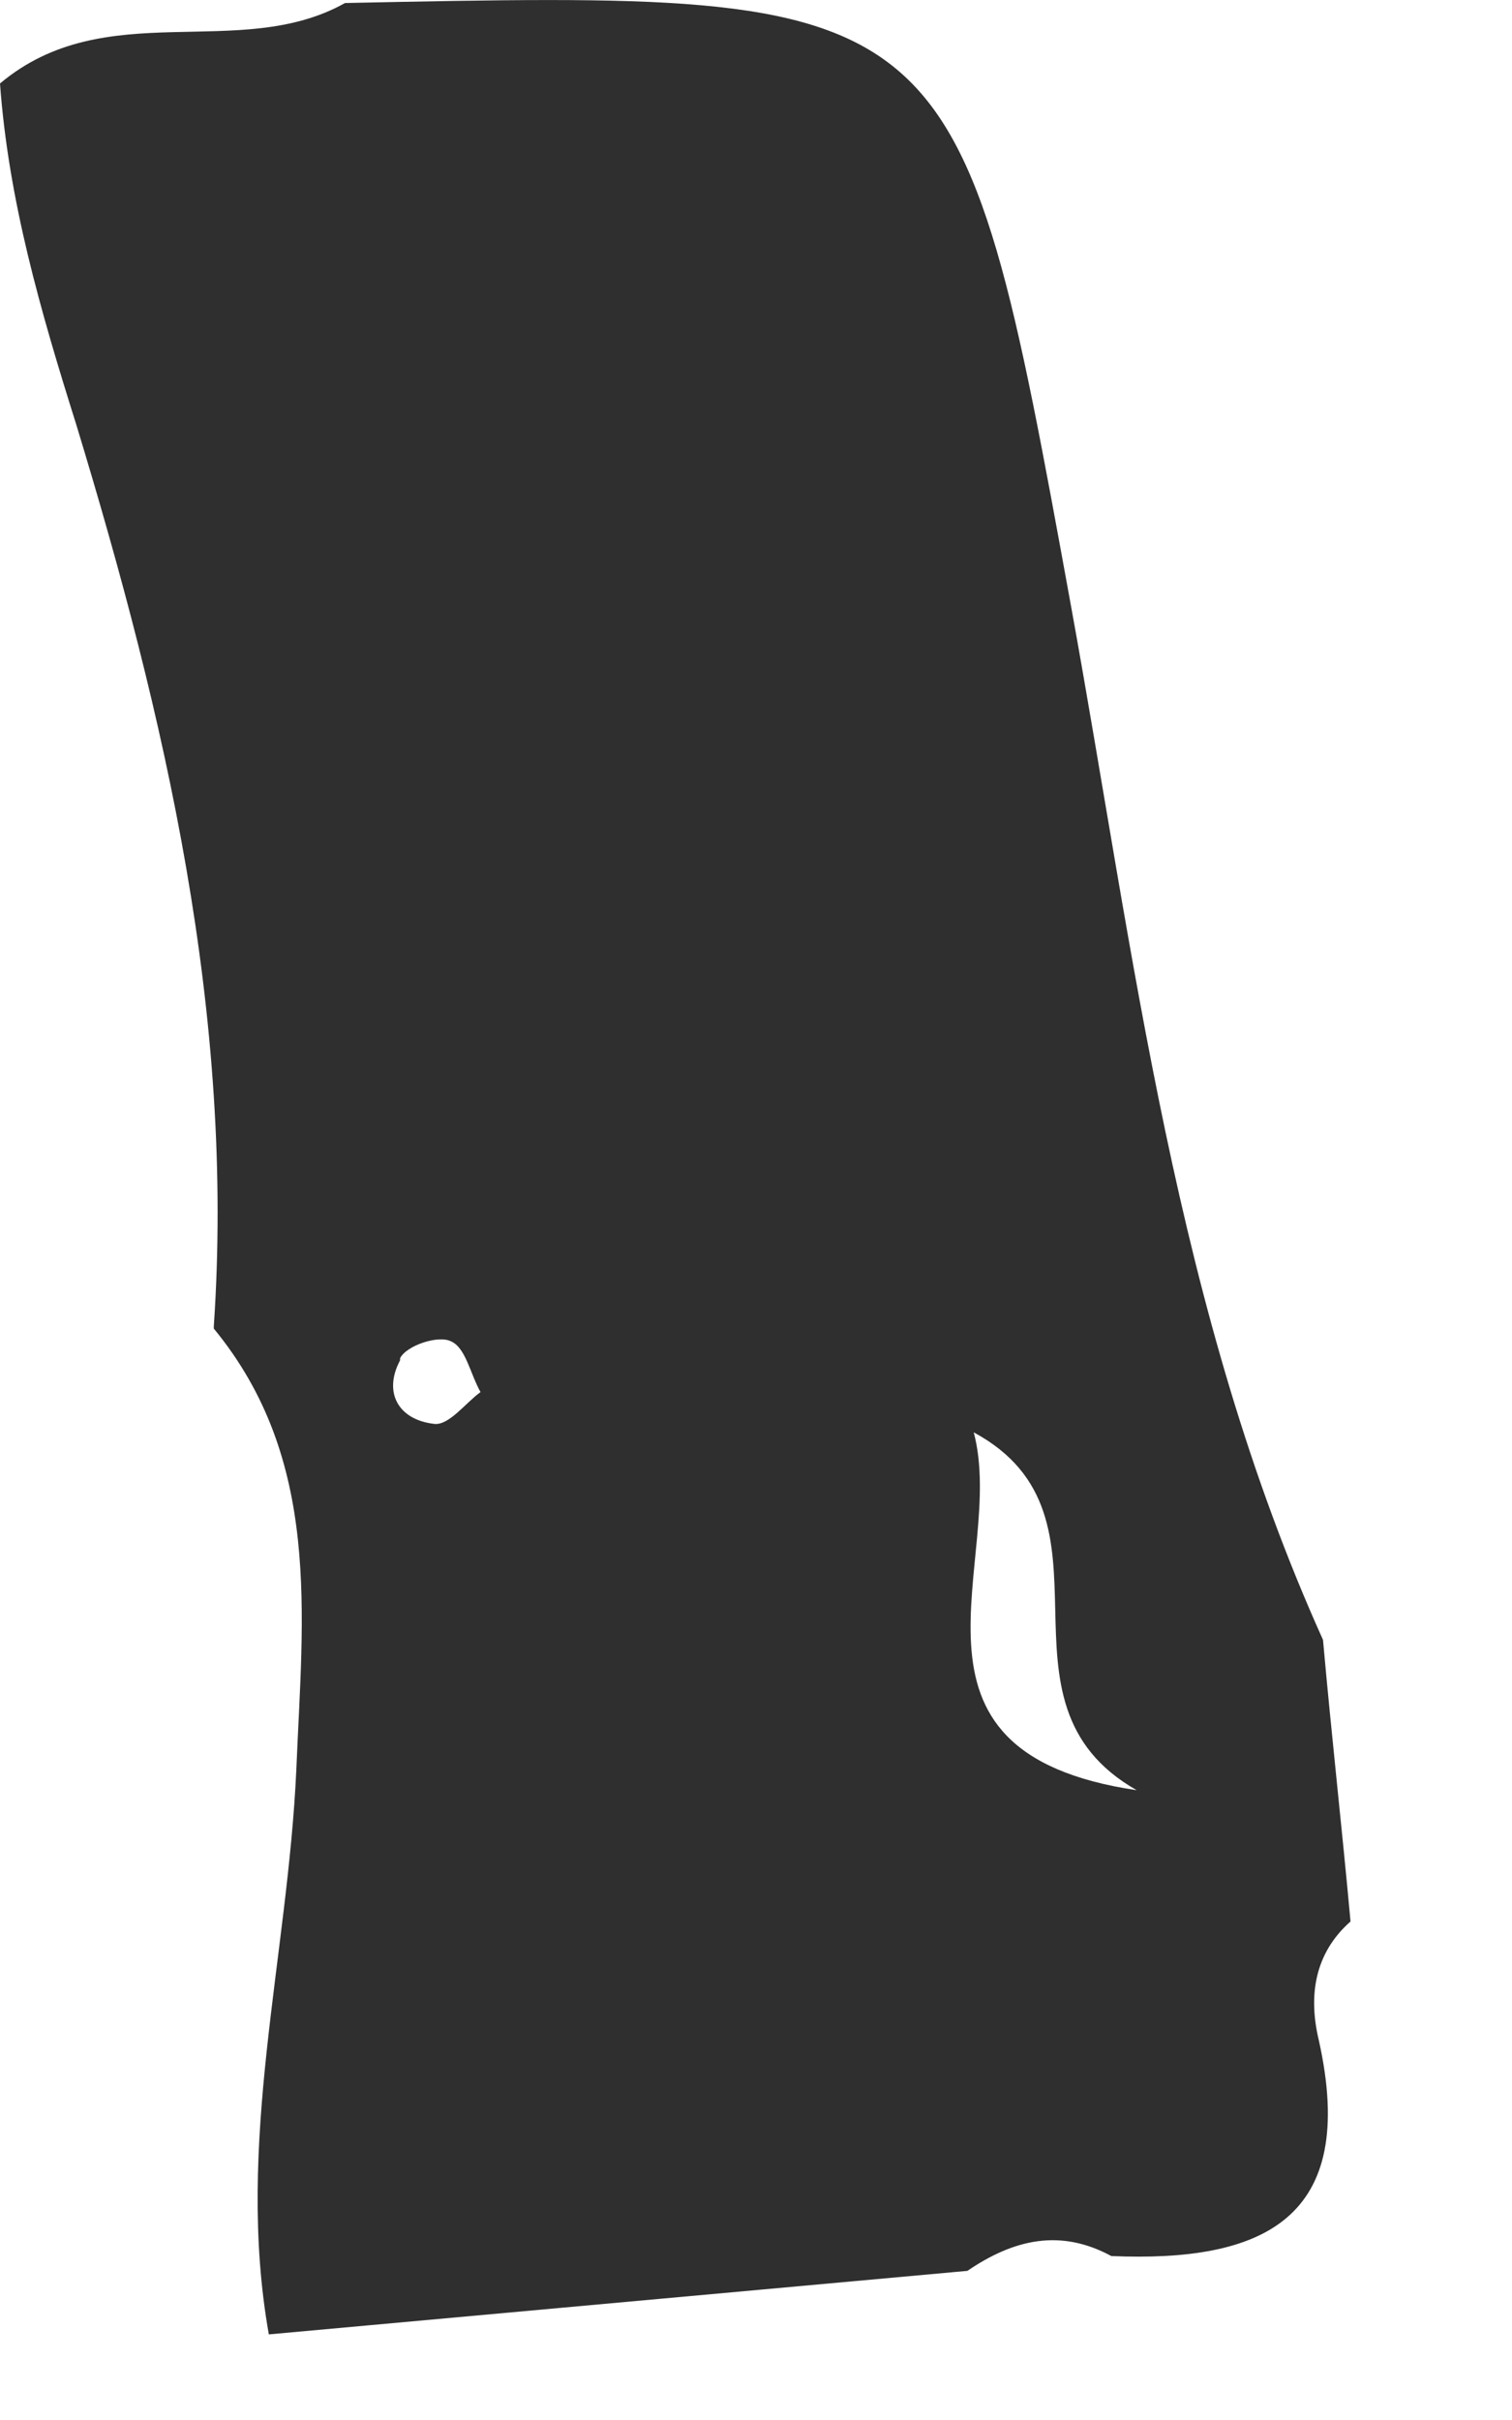 <?xml version="1.0" encoding="utf-8"?>
<svg xmlns="http://www.w3.org/2000/svg" fill="none" height="100%" overflow="visible" preserveAspectRatio="none" style="display: block;" viewBox="0 0 5 8" width="100%">
<path d="M0.707 4.392C1.064 4.826 1.001 5.337 0.98 5.848C0.952 6.471 0.777 7.087 0.889 7.717C1.659 7.647 2.429 7.577 3.199 7.507C3.353 7.402 3.507 7.367 3.675 7.458C4.172 7.479 4.494 7.339 4.361 6.744C4.326 6.597 4.347 6.457 4.466 6.352C4.438 6.044 4.403 5.736 4.375 5.421C3.885 4.336 3.752 3.16 3.542 2.005C3.171 -0.032 3.171 -0.032 1.141 0.01C0.791 0.206 0.35 -0.018 0 0.276C0.028 0.661 0.133 1.025 0.252 1.403C0.546 2.369 0.777 3.356 0.707 4.385V4.392ZM3.22 4.735C3.738 5.015 3.241 5.624 3.759 5.918C2.905 5.792 3.332 5.155 3.22 4.735ZM1.323 4.49C1.344 4.448 1.449 4.413 1.491 4.434C1.54 4.455 1.554 4.539 1.589 4.602C1.54 4.637 1.484 4.714 1.435 4.707C1.316 4.693 1.267 4.602 1.323 4.497V4.49Z" fill="#2F2F2F" id="Vector"/>
</svg>